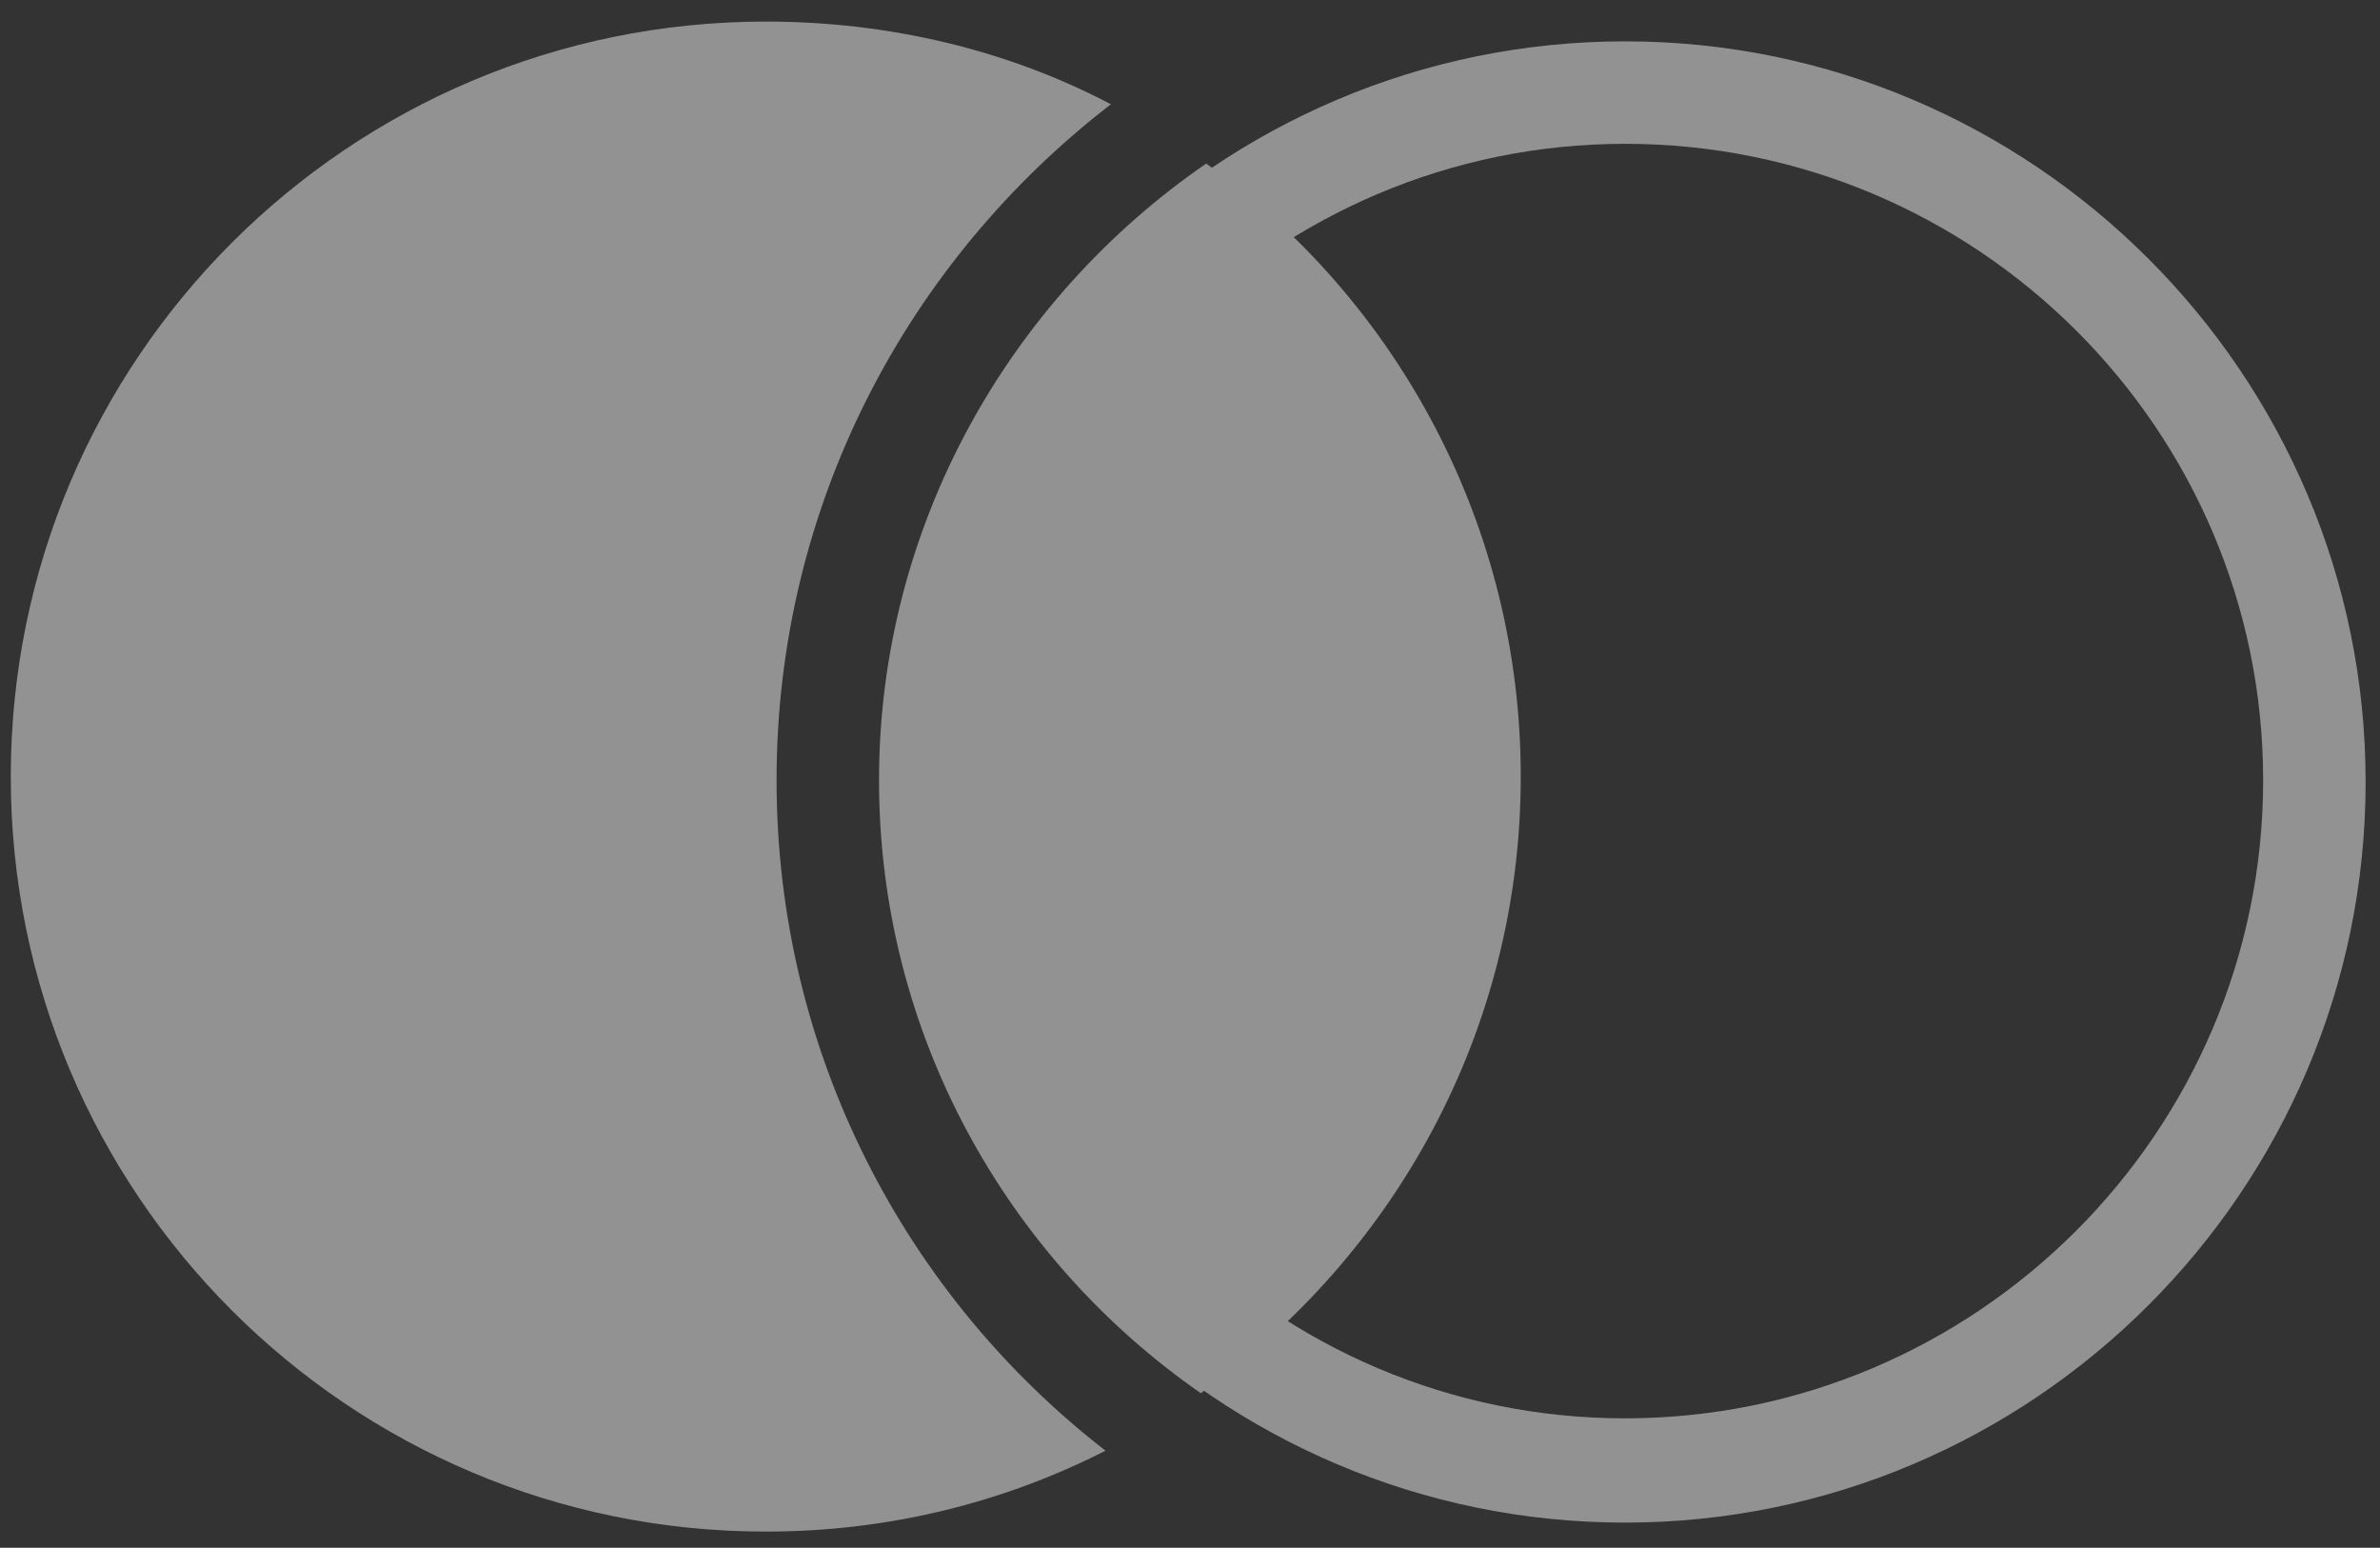<?xml version="1.0" encoding="utf-8"?>
<!-- Generator: Adobe Illustrator 27.8.1, SVG Export Plug-In . SVG Version: 6.00 Build 0)  -->
<svg version="1.0" id="Layer_1" xmlns="http://www.w3.org/2000/svg" xmlns:xlink="http://www.w3.org/1999/xlink" x="0px" y="0px"
	 width="132.4px" height="86.1px" viewBox="0 0 132.4 86.1" enable-background="new 0 0 132.4 86.1" xml:space="preserve">
<rect x="0" y="0" width="132.4" height="86.1" fill="#333333" stroke="none"/>
<g opacity="0.5">
	<g>
		<g>
			<path fill="#F1F1F1" d="M48.9,43.4c0,14.1,7.1,26.6,17.9,34.1c10.7-7.6,17.8-20.1,17.8-34.3c0-14-6.9-26.5-17.5-34.1
				C56.2,16.6,48.9,29.2,48.9,43.4z"/>
		</g>
		<g>
			<path fill="#F1F1F1" d="M43.2,43.4c0-15.3,7.3-28.9,18.6-37.6c-5.7-3-12.3-4.6-19.2-4.6c-23.2,0-42,18.8-42,42s18.8,42,42,42
				c6.8,0,13.2-1.6,18.9-4.5C50.4,72.1,43.2,58.6,43.2,43.4z"/>
		</g>
	</g>
	<g>
		<path fill="#F1F1F1" d="M90.4,84.7c-22.7,0-41.2-18.5-41.2-41.2c0-22.7,18.5-41.2,41.2-41.2c22.7,0,41.2,18.5,41.2,41.2
			C131.6,66.2,113.1,84.7,90.4,84.7z M90.4,8C70.9,8,55,23.9,55,43.4C55,63,70.9,78.9,90.4,78.9c19.5,0,35.5-15.9,35.5-35.5
			C125.9,23.9,110,8,90.4,8z"/>
	</g>
</g>
<rect x="-66.2" y="-54.5" fill="none" width="263" height="263"/>
</svg>
